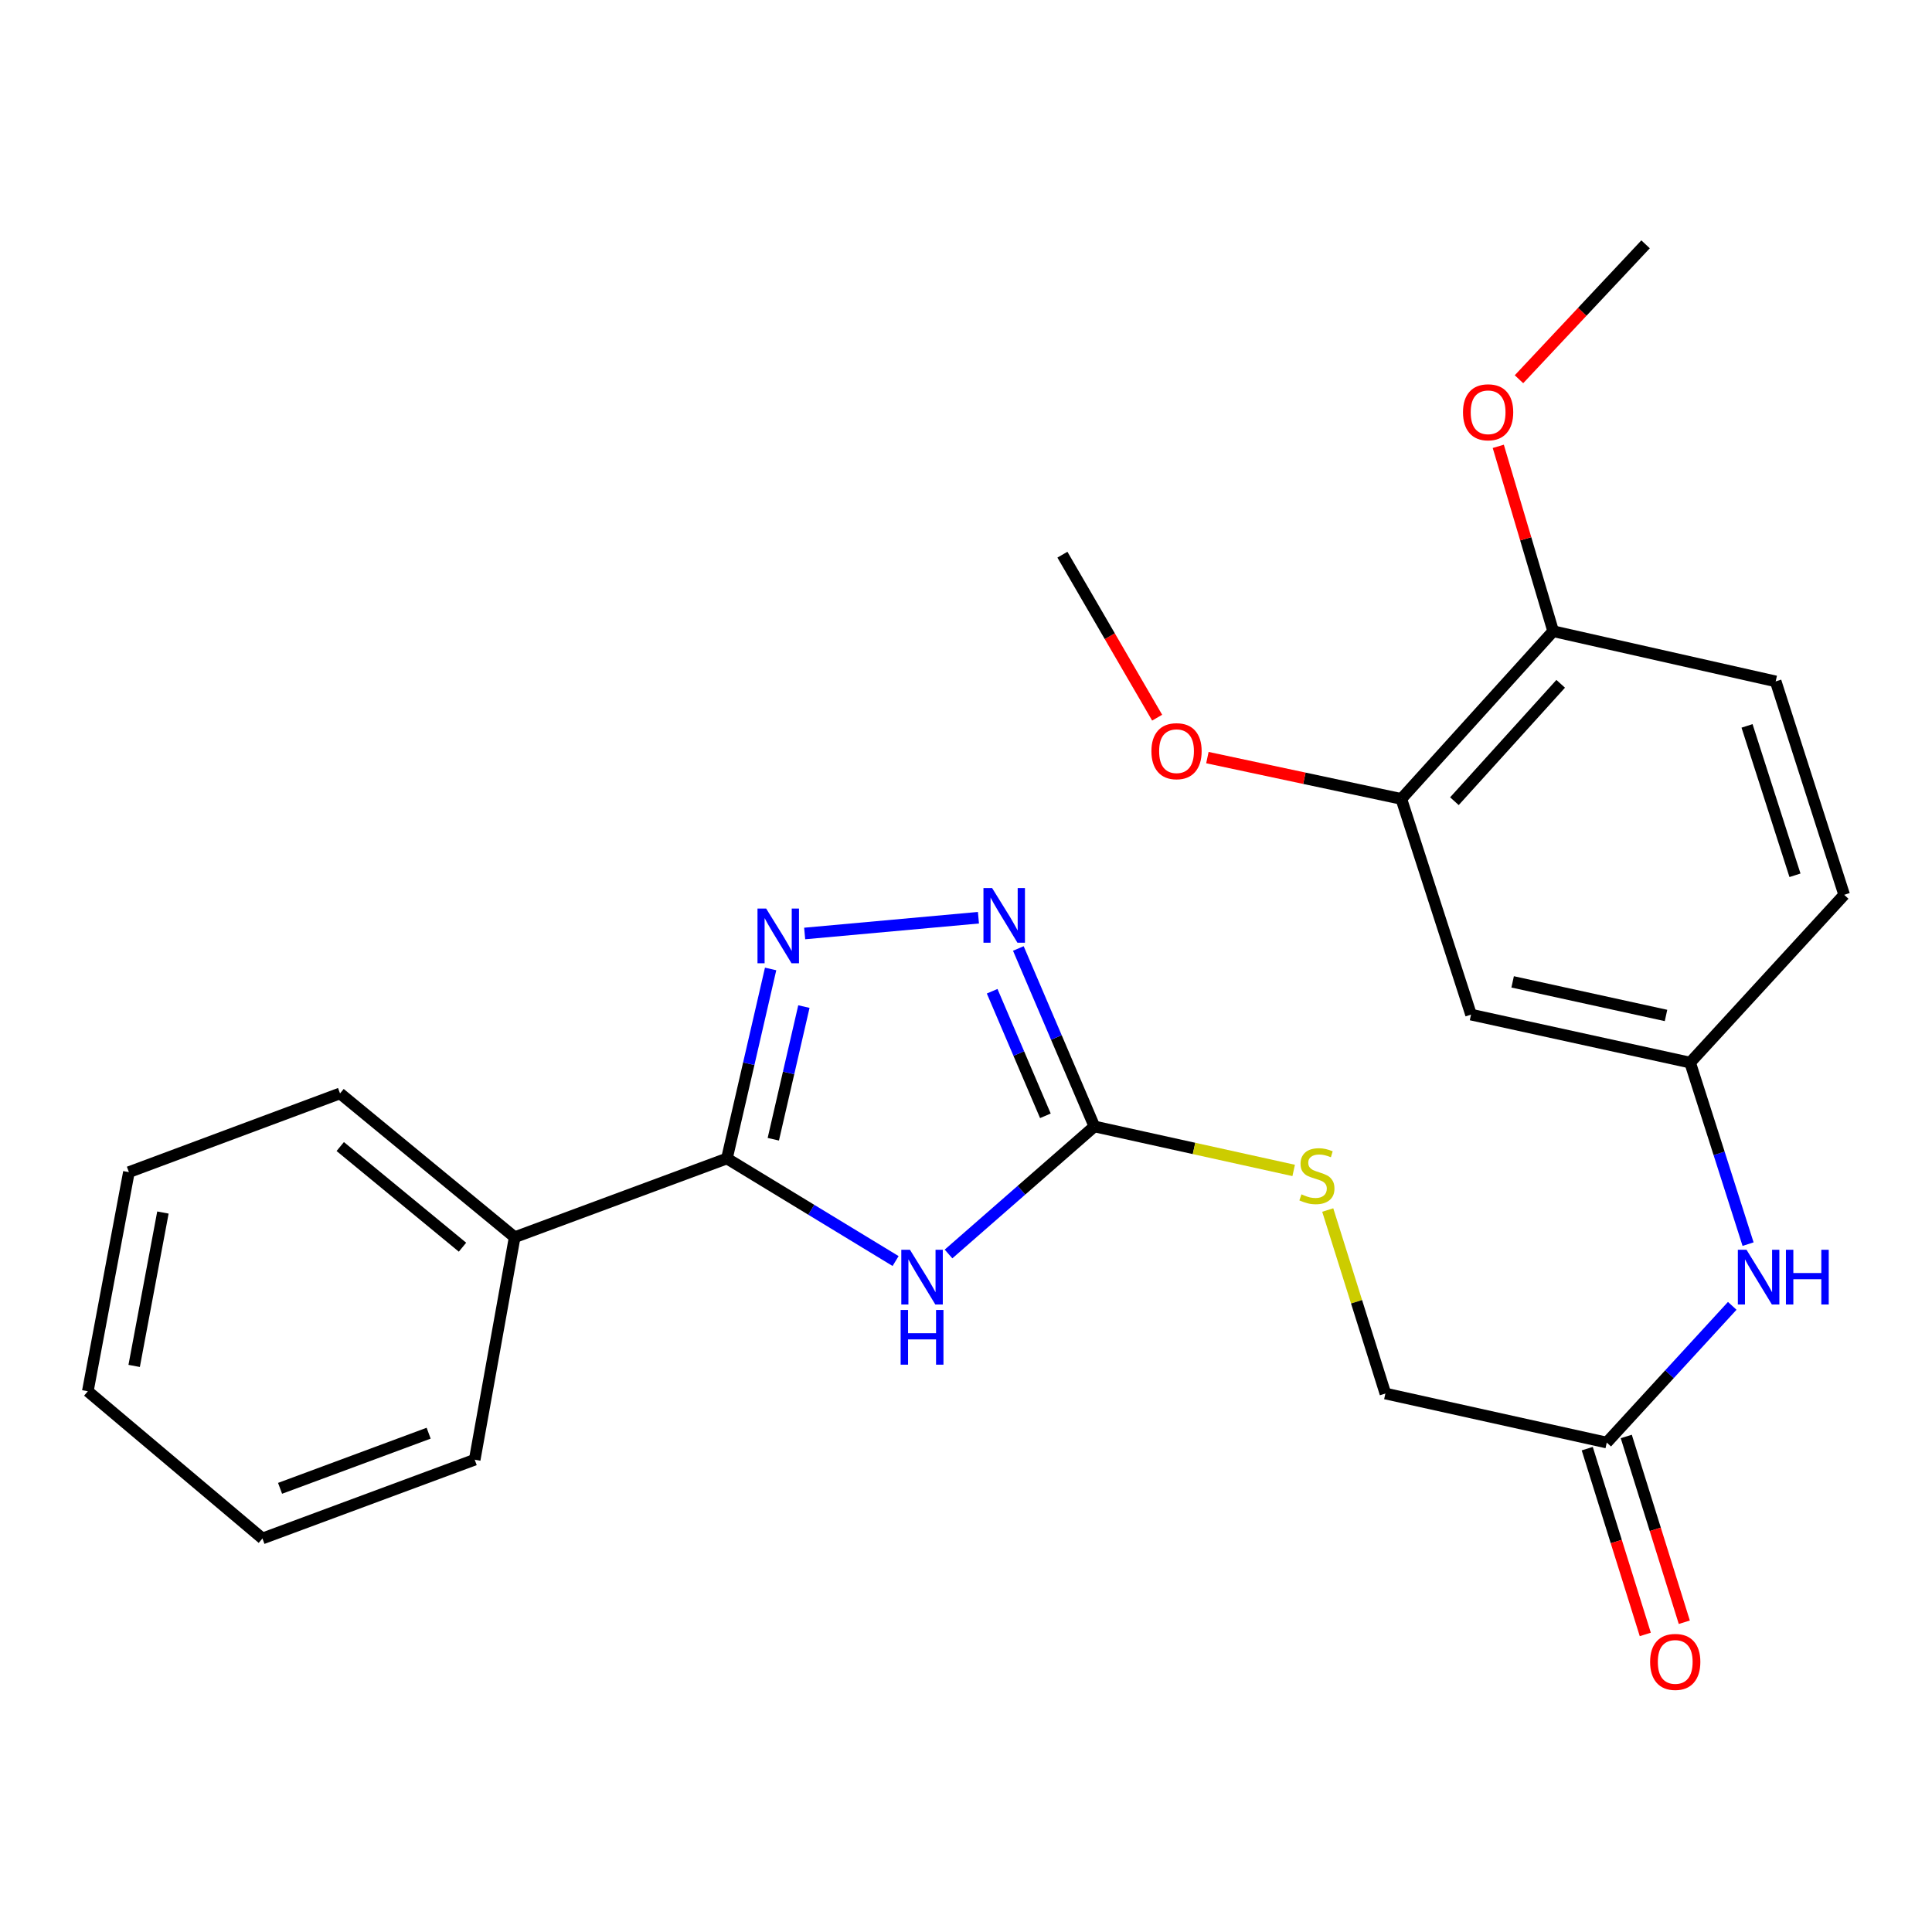 <?xml version='1.0' encoding='iso-8859-1'?>
<svg version='1.1' baseProfile='full'
              xmlns='http://www.w3.org/2000/svg'
                      xmlns:rdkit='http://www.rdkit.org/xml'
                      xmlns:xlink='http://www.w3.org/1999/xlink'
                  xml:space='preserve'
width='1000px' height='1000px' viewBox='0 0 1000 1000'>
<!-- END OF HEADER -->
<rect style='opacity:1.0;fill:#FFFFFF;stroke:none' width='1000' height='1000' x='0' y='0'> </rect>
<path class='bond-0' d='M 463.558,652.713 L 419.905,626.172' style='fill:none;fill-rule:evenodd;stroke:#0000FF;stroke-width:6px;stroke-linecap:butt;stroke-linejoin:miter;stroke-opacity:1' />
<path class='bond-0' d='M 419.905,626.172 L 376.251,599.63' style='fill:none;fill-rule:evenodd;stroke:#000000;stroke-width:6px;stroke-linecap:butt;stroke-linejoin:miter;stroke-opacity:1' />
<path class='bond-2' d='M 490.956,649.059 L 528.704,616.051' style='fill:none;fill-rule:evenodd;stroke:#0000FF;stroke-width:6px;stroke-linecap:butt;stroke-linejoin:miter;stroke-opacity:1' />
<path class='bond-2' d='M 528.704,616.051 L 566.453,583.043' style='fill:none;fill-rule:evenodd;stroke:#000000;stroke-width:6px;stroke-linecap:butt;stroke-linejoin:miter;stroke-opacity:1' />
<path class='bond-1' d='M 376.251,599.63 L 387.561,550.581' style='fill:none;fill-rule:evenodd;stroke:#000000;stroke-width:6px;stroke-linecap:butt;stroke-linejoin:miter;stroke-opacity:1' />
<path class='bond-1' d='M 387.561,550.581 L 398.871,501.532' style='fill:none;fill-rule:evenodd;stroke:#0000FF;stroke-width:6px;stroke-linecap:butt;stroke-linejoin:miter;stroke-opacity:1' />
<path class='bond-1' d='M 400.263,589.67 L 408.18,555.335' style='fill:none;fill-rule:evenodd;stroke:#000000;stroke-width:6px;stroke-linecap:butt;stroke-linejoin:miter;stroke-opacity:1' />
<path class='bond-1' d='M 408.18,555.335 L 416.097,521.001' style='fill:none;fill-rule:evenodd;stroke:#0000FF;stroke-width:6px;stroke-linecap:butt;stroke-linejoin:miter;stroke-opacity:1' />
<path class='bond-10' d='M 376.251,599.63 L 266.397,640.374' style='fill:none;fill-rule:evenodd;stroke:#000000;stroke-width:6px;stroke-linecap:butt;stroke-linejoin:miter;stroke-opacity:1' />
<path class='bond-25' d='M 416.494,483.174 L 506.44,475.011' style='fill:none;fill-rule:evenodd;stroke:#0000FF;stroke-width:6px;stroke-linecap:butt;stroke-linejoin:miter;stroke-opacity:1' />
<path class='bond-3' d='M 566.453,583.043 L 546.773,536.987' style='fill:none;fill-rule:evenodd;stroke:#000000;stroke-width:6px;stroke-linecap:butt;stroke-linejoin:miter;stroke-opacity:1' />
<path class='bond-3' d='M 546.773,536.987 L 527.092,490.93' style='fill:none;fill-rule:evenodd;stroke:#0000FF;stroke-width:6px;stroke-linecap:butt;stroke-linejoin:miter;stroke-opacity:1' />
<path class='bond-3' d='M 541.091,577.541 L 527.315,545.301' style='fill:none;fill-rule:evenodd;stroke:#000000;stroke-width:6px;stroke-linecap:butt;stroke-linejoin:miter;stroke-opacity:1' />
<path class='bond-3' d='M 527.315,545.301 L 513.539,513.062' style='fill:none;fill-rule:evenodd;stroke:#0000FF;stroke-width:6px;stroke-linecap:butt;stroke-linejoin:miter;stroke-opacity:1' />
<path class='bond-8' d='M 566.453,583.043 L 618.028,594.429' style='fill:none;fill-rule:evenodd;stroke:#000000;stroke-width:6px;stroke-linecap:butt;stroke-linejoin:miter;stroke-opacity:1' />
<path class='bond-8' d='M 618.028,594.429 L 669.604,605.815' style='fill:none;fill-rule:evenodd;stroke:#CCCC00;stroke-width:6px;stroke-linecap:butt;stroke-linejoin:miter;stroke-opacity:1' />
<path class='bond-4' d='M 761.404,525.16 L 874.809,549.999' style='fill:none;fill-rule:evenodd;stroke:#000000;stroke-width:6px;stroke-linecap:butt;stroke-linejoin:miter;stroke-opacity:1' />
<path class='bond-4' d='M 782.942,508.216 L 862.325,525.603' style='fill:none;fill-rule:evenodd;stroke:#000000;stroke-width:6px;stroke-linecap:butt;stroke-linejoin:miter;stroke-opacity:1' />
<path class='bond-5' d='M 761.404,525.16 L 725.327,413.519' style='fill:none;fill-rule:evenodd;stroke:#000000;stroke-width:6px;stroke-linecap:butt;stroke-linejoin:miter;stroke-opacity:1' />
<path class='bond-16' d='M 725.327,413.519 L 675.137,402.825' style='fill:none;fill-rule:evenodd;stroke:#000000;stroke-width:6px;stroke-linecap:butt;stroke-linejoin:miter;stroke-opacity:1' />
<path class='bond-16' d='M 675.137,402.825 L 624.947,392.13' style='fill:none;fill-rule:evenodd;stroke:#FF0000;stroke-width:6px;stroke-linecap:butt;stroke-linejoin:miter;stroke-opacity:1' />
<path class='bond-27' d='M 725.327,413.519 L 803.912,326.717' style='fill:none;fill-rule:evenodd;stroke:#000000;stroke-width:6px;stroke-linecap:butt;stroke-linejoin:miter;stroke-opacity:1' />
<path class='bond-27' d='M 752.801,414.7 L 807.81,353.939' style='fill:none;fill-rule:evenodd;stroke:#000000;stroke-width:6px;stroke-linecap:butt;stroke-linejoin:miter;stroke-opacity:1' />
<path class='bond-6' d='M 831.655,746.666 L 717.075,721.287' style='fill:none;fill-rule:evenodd;stroke:#000000;stroke-width:6px;stroke-linecap:butt;stroke-linejoin:miter;stroke-opacity:1' />
<path class='bond-7' d='M 831.655,746.666 L 864.13,711.286' style='fill:none;fill-rule:evenodd;stroke:#000000;stroke-width:6px;stroke-linecap:butt;stroke-linejoin:miter;stroke-opacity:1' />
<path class='bond-7' d='M 864.13,711.286 L 896.605,675.906' style='fill:none;fill-rule:evenodd;stroke:#0000FF;stroke-width:6px;stroke-linecap:butt;stroke-linejoin:miter;stroke-opacity:1' />
<path class='bond-12' d='M 821.556,749.821 L 836.576,797.901' style='fill:none;fill-rule:evenodd;stroke:#000000;stroke-width:6px;stroke-linecap:butt;stroke-linejoin:miter;stroke-opacity:1' />
<path class='bond-12' d='M 836.576,797.901 L 851.597,845.981' style='fill:none;fill-rule:evenodd;stroke:#FF0000;stroke-width:6px;stroke-linecap:butt;stroke-linejoin:miter;stroke-opacity:1' />
<path class='bond-12' d='M 841.753,743.512 L 856.773,791.592' style='fill:none;fill-rule:evenodd;stroke:#000000;stroke-width:6px;stroke-linecap:butt;stroke-linejoin:miter;stroke-opacity:1' />
<path class='bond-12' d='M 856.773,791.592 L 871.794,839.671' style='fill:none;fill-rule:evenodd;stroke:#FF0000;stroke-width:6px;stroke-linecap:butt;stroke-linejoin:miter;stroke-opacity:1' />
<path class='bond-9' d='M 904.801,643.966 L 889.805,596.983' style='fill:none;fill-rule:evenodd;stroke:#0000FF;stroke-width:6px;stroke-linecap:butt;stroke-linejoin:miter;stroke-opacity:1' />
<path class='bond-9' d='M 889.805,596.983 L 874.809,549.999' style='fill:none;fill-rule:evenodd;stroke:#000000;stroke-width:6px;stroke-linecap:butt;stroke-linejoin:miter;stroke-opacity:1' />
<path class='bond-14' d='M 687.236,626.306 L 702.155,673.797' style='fill:none;fill-rule:evenodd;stroke:#CCCC00;stroke-width:6px;stroke-linecap:butt;stroke-linejoin:miter;stroke-opacity:1' />
<path class='bond-14' d='M 702.155,673.797 L 717.075,721.287' style='fill:none;fill-rule:evenodd;stroke:#000000;stroke-width:6px;stroke-linecap:butt;stroke-linejoin:miter;stroke-opacity:1' />
<path class='bond-15' d='M 874.809,549.999 L 954.545,463.15' style='fill:none;fill-rule:evenodd;stroke:#000000;stroke-width:6px;stroke-linecap:butt;stroke-linejoin:miter;stroke-opacity:1' />
<path class='bond-18' d='M 266.397,640.374 L 175.998,565.951' style='fill:none;fill-rule:evenodd;stroke:#000000;stroke-width:6px;stroke-linecap:butt;stroke-linejoin:miter;stroke-opacity:1' />
<path class='bond-18' d='M 239.388,645.547 L 176.109,593.45' style='fill:none;fill-rule:evenodd;stroke:#000000;stroke-width:6px;stroke-linecap:butt;stroke-linejoin:miter;stroke-opacity:1' />
<path class='bond-19' d='M 266.397,640.374 L 245.708,755.542' style='fill:none;fill-rule:evenodd;stroke:#000000;stroke-width:6px;stroke-linecap:butt;stroke-linejoin:miter;stroke-opacity:1' />
<path class='bond-11' d='M 803.912,326.717 L 919.091,352.685' style='fill:none;fill-rule:evenodd;stroke:#000000;stroke-width:6px;stroke-linecap:butt;stroke-linejoin:miter;stroke-opacity:1' />
<path class='bond-17' d='M 803.912,326.717 L 789.708,278.874' style='fill:none;fill-rule:evenodd;stroke:#000000;stroke-width:6px;stroke-linecap:butt;stroke-linejoin:miter;stroke-opacity:1' />
<path class='bond-17' d='M 789.708,278.874 L 775.504,231.03' style='fill:none;fill-rule:evenodd;stroke:#FF0000;stroke-width:6px;stroke-linecap:butt;stroke-linejoin:miter;stroke-opacity:1' />
<path class='bond-13' d='M 919.091,352.685 L 954.545,463.15' style='fill:none;fill-rule:evenodd;stroke:#000000;stroke-width:6px;stroke-linecap:butt;stroke-linejoin:miter;stroke-opacity:1' />
<path class='bond-13' d='M 904.262,375.721 L 929.08,453.047' style='fill:none;fill-rule:evenodd;stroke:#000000;stroke-width:6px;stroke-linecap:butt;stroke-linejoin:miter;stroke-opacity:1' />
<path class='bond-20' d='M 598.941,371.468 L 574.421,329.285' style='fill:none;fill-rule:evenodd;stroke:#FF0000;stroke-width:6px;stroke-linecap:butt;stroke-linejoin:miter;stroke-opacity:1' />
<path class='bond-20' d='M 574.421,329.285 L 549.902,287.101' style='fill:none;fill-rule:evenodd;stroke:#000000;stroke-width:6px;stroke-linecap:butt;stroke-linejoin:miter;stroke-opacity:1' />
<path class='bond-21' d='M 786.222,196.287 L 818.983,161.375' style='fill:none;fill-rule:evenodd;stroke:#FF0000;stroke-width:6px;stroke-linecap:butt;stroke-linejoin:miter;stroke-opacity:1' />
<path class='bond-21' d='M 818.983,161.375 L 851.745,126.464' style='fill:none;fill-rule:evenodd;stroke:#000000;stroke-width:6px;stroke-linecap:butt;stroke-linejoin:miter;stroke-opacity:1' />
<path class='bond-22' d='M 175.998,565.951 L 66.72,606.695' style='fill:none;fill-rule:evenodd;stroke:#000000;stroke-width:6px;stroke-linecap:butt;stroke-linejoin:miter;stroke-opacity:1' />
<path class='bond-23' d='M 245.708,755.542 L 135.842,796.309' style='fill:none;fill-rule:evenodd;stroke:#000000;stroke-width:6px;stroke-linecap:butt;stroke-linejoin:miter;stroke-opacity:1' />
<path class='bond-23' d='M 221.866,741.819 L 144.96,770.356' style='fill:none;fill-rule:evenodd;stroke:#000000;stroke-width:6px;stroke-linecap:butt;stroke-linejoin:miter;stroke-opacity:1' />
<path class='bond-26' d='M 66.72,606.695 L 45.455,720.111' style='fill:none;fill-rule:evenodd;stroke:#000000;stroke-width:6px;stroke-linecap:butt;stroke-linejoin:miter;stroke-opacity:1' />
<path class='bond-26' d='M 84.328,627.607 L 69.442,706.998' style='fill:none;fill-rule:evenodd;stroke:#000000;stroke-width:6px;stroke-linecap:butt;stroke-linejoin:miter;stroke-opacity:1' />
<path class='bond-24' d='M 135.842,796.309 L 45.455,720.111' style='fill:none;fill-rule:evenodd;stroke:#000000;stroke-width:6px;stroke-linecap:butt;stroke-linejoin:miter;stroke-opacity:1' />
<path  class='atom-0' d='M 470.993 646.88
L 480.273 661.88
Q 481.193 663.36, 482.673 666.04
Q 484.153 668.72, 484.233 668.88
L 484.233 646.88
L 487.993 646.88
L 487.993 675.2
L 484.113 675.2
L 474.153 658.8
Q 472.993 656.88, 471.753 654.68
Q 470.553 652.48, 470.193 651.8
L 470.193 675.2
L 466.513 675.2
L 466.513 646.88
L 470.993 646.88
' fill='#0000FF'/>
<path  class='atom-0' d='M 466.173 678.032
L 470.013 678.032
L 470.013 690.072
L 484.493 690.072
L 484.493 678.032
L 488.333 678.032
L 488.333 706.352
L 484.493 706.352
L 484.493 693.272
L 470.013 693.272
L 470.013 706.352
L 466.173 706.352
L 466.173 678.032
' fill='#0000FF'/>
<path  class='atom-2' d='M 396.558 470.256
L 405.838 485.256
Q 406.758 486.736, 408.238 489.416
Q 409.718 492.096, 409.798 492.256
L 409.798 470.256
L 413.558 470.256
L 413.558 498.576
L 409.678 498.576
L 399.718 482.176
Q 398.558 480.256, 397.318 478.056
Q 396.118 475.856, 395.758 475.176
L 395.758 498.576
L 392.078 498.576
L 392.078 470.256
L 396.558 470.256
' fill='#0000FF'/>
<path  class='atom-4' d='M 513.513 459.64
L 522.793 474.64
Q 523.713 476.12, 525.193 478.8
Q 526.673 481.48, 526.753 481.64
L 526.753 459.64
L 530.513 459.64
L 530.513 487.96
L 526.633 487.96
L 516.673 471.56
Q 515.513 469.64, 514.273 467.44
Q 513.073 465.24, 512.713 464.56
L 512.713 487.96
L 509.033 487.96
L 509.033 459.64
L 513.513 459.64
' fill='#0000FF'/>
<path  class='atom-8' d='M 903.991 646.88
L 913.271 661.88
Q 914.191 663.36, 915.671 666.04
Q 917.151 668.72, 917.231 668.88
L 917.231 646.88
L 920.991 646.88
L 920.991 675.2
L 917.111 675.2
L 907.151 658.8
Q 905.991 656.88, 904.751 654.68
Q 903.551 652.48, 903.191 651.8
L 903.191 675.2
L 899.511 675.2
L 899.511 646.88
L 903.991 646.88
' fill='#0000FF'/>
<path  class='atom-8' d='M 924.391 646.88
L 928.231 646.88
L 928.231 658.92
L 942.711 658.92
L 942.711 646.88
L 946.551 646.88
L 946.551 675.2
L 942.711 675.2
L 942.711 662.12
L 928.231 662.12
L 928.231 675.2
L 924.391 675.2
L 924.391 646.88
' fill='#0000FF'/>
<path  class='atom-9' d='M 673.632 618.19
Q 673.952 618.31, 675.272 618.87
Q 676.592 619.43, 678.032 619.79
Q 679.512 620.11, 680.952 620.11
Q 683.632 620.11, 685.192 618.83
Q 686.752 617.51, 686.752 615.23
Q 686.752 613.67, 685.952 612.71
Q 685.192 611.75, 683.992 611.23
Q 682.792 610.71, 680.792 610.11
Q 678.272 609.35, 676.752 608.63
Q 675.272 607.91, 674.192 606.39
Q 673.152 604.87, 673.152 602.31
Q 673.152 598.75, 675.552 596.55
Q 677.992 594.35, 682.792 594.35
Q 686.072 594.35, 689.792 595.91
L 688.872 598.99
Q 685.472 597.59, 682.912 597.59
Q 680.152 597.59, 678.632 598.75
Q 677.112 599.87, 677.152 601.83
Q 677.152 603.35, 677.912 604.27
Q 678.712 605.19, 679.832 605.71
Q 680.992 606.23, 682.912 606.83
Q 685.472 607.63, 686.992 608.43
Q 688.512 609.23, 689.592 610.87
Q 690.712 612.47, 690.712 615.23
Q 690.712 619.15, 688.072 621.27
Q 685.472 623.35, 681.112 623.35
Q 678.592 623.35, 676.672 622.79
Q 674.792 622.27, 672.552 621.35
L 673.632 618.19
' fill='#CCCC00'/>
<path  class='atom-13' d='M 854.097 860.198
Q 854.097 853.398, 857.457 849.598
Q 860.817 845.798, 867.097 845.798
Q 873.377 845.798, 876.737 849.598
Q 880.097 853.398, 880.097 860.198
Q 880.097 867.078, 876.697 870.998
Q 873.297 874.878, 867.097 874.878
Q 860.857 874.878, 857.457 870.998
Q 854.097 867.118, 854.097 860.198
M 867.097 871.678
Q 871.417 871.678, 873.737 868.798
Q 876.097 865.878, 876.097 860.198
Q 876.097 854.638, 873.737 851.838
Q 871.417 848.998, 867.097 848.998
Q 862.777 848.998, 860.417 851.798
Q 858.097 854.598, 858.097 860.198
Q 858.097 865.918, 860.417 868.798
Q 862.777 871.678, 867.097 871.678
' fill='#FF0000'/>
<path  class='atom-17' d='M 595.972 388.807
Q 595.972 382.007, 599.332 378.207
Q 602.692 374.407, 608.972 374.407
Q 615.252 374.407, 618.612 378.207
Q 621.972 382.007, 621.972 388.807
Q 621.972 395.687, 618.572 399.607
Q 615.172 403.487, 608.972 403.487
Q 602.732 403.487, 599.332 399.607
Q 595.972 395.727, 595.972 388.807
M 608.972 400.287
Q 613.292 400.287, 615.612 397.407
Q 617.972 394.487, 617.972 388.807
Q 617.972 383.247, 615.612 380.447
Q 613.292 377.607, 608.972 377.607
Q 604.652 377.607, 602.292 380.407
Q 599.972 383.207, 599.972 388.807
Q 599.972 394.527, 602.292 397.407
Q 604.652 400.287, 608.972 400.287
' fill='#FF0000'/>
<path  class='atom-18' d='M 757.245 213.393
Q 757.245 206.593, 760.605 202.793
Q 763.965 198.993, 770.245 198.993
Q 776.525 198.993, 779.885 202.793
Q 783.245 206.593, 783.245 213.393
Q 783.245 220.273, 779.845 224.193
Q 776.445 228.073, 770.245 228.073
Q 764.005 228.073, 760.605 224.193
Q 757.245 220.313, 757.245 213.393
M 770.245 224.873
Q 774.565 224.873, 776.885 221.993
Q 779.245 219.073, 779.245 213.393
Q 779.245 207.833, 776.885 205.033
Q 774.565 202.193, 770.245 202.193
Q 765.925 202.193, 763.565 204.993
Q 761.245 207.793, 761.245 213.393
Q 761.245 219.113, 763.565 221.993
Q 765.925 224.873, 770.245 224.873
' fill='#FF0000'/>
</svg>
